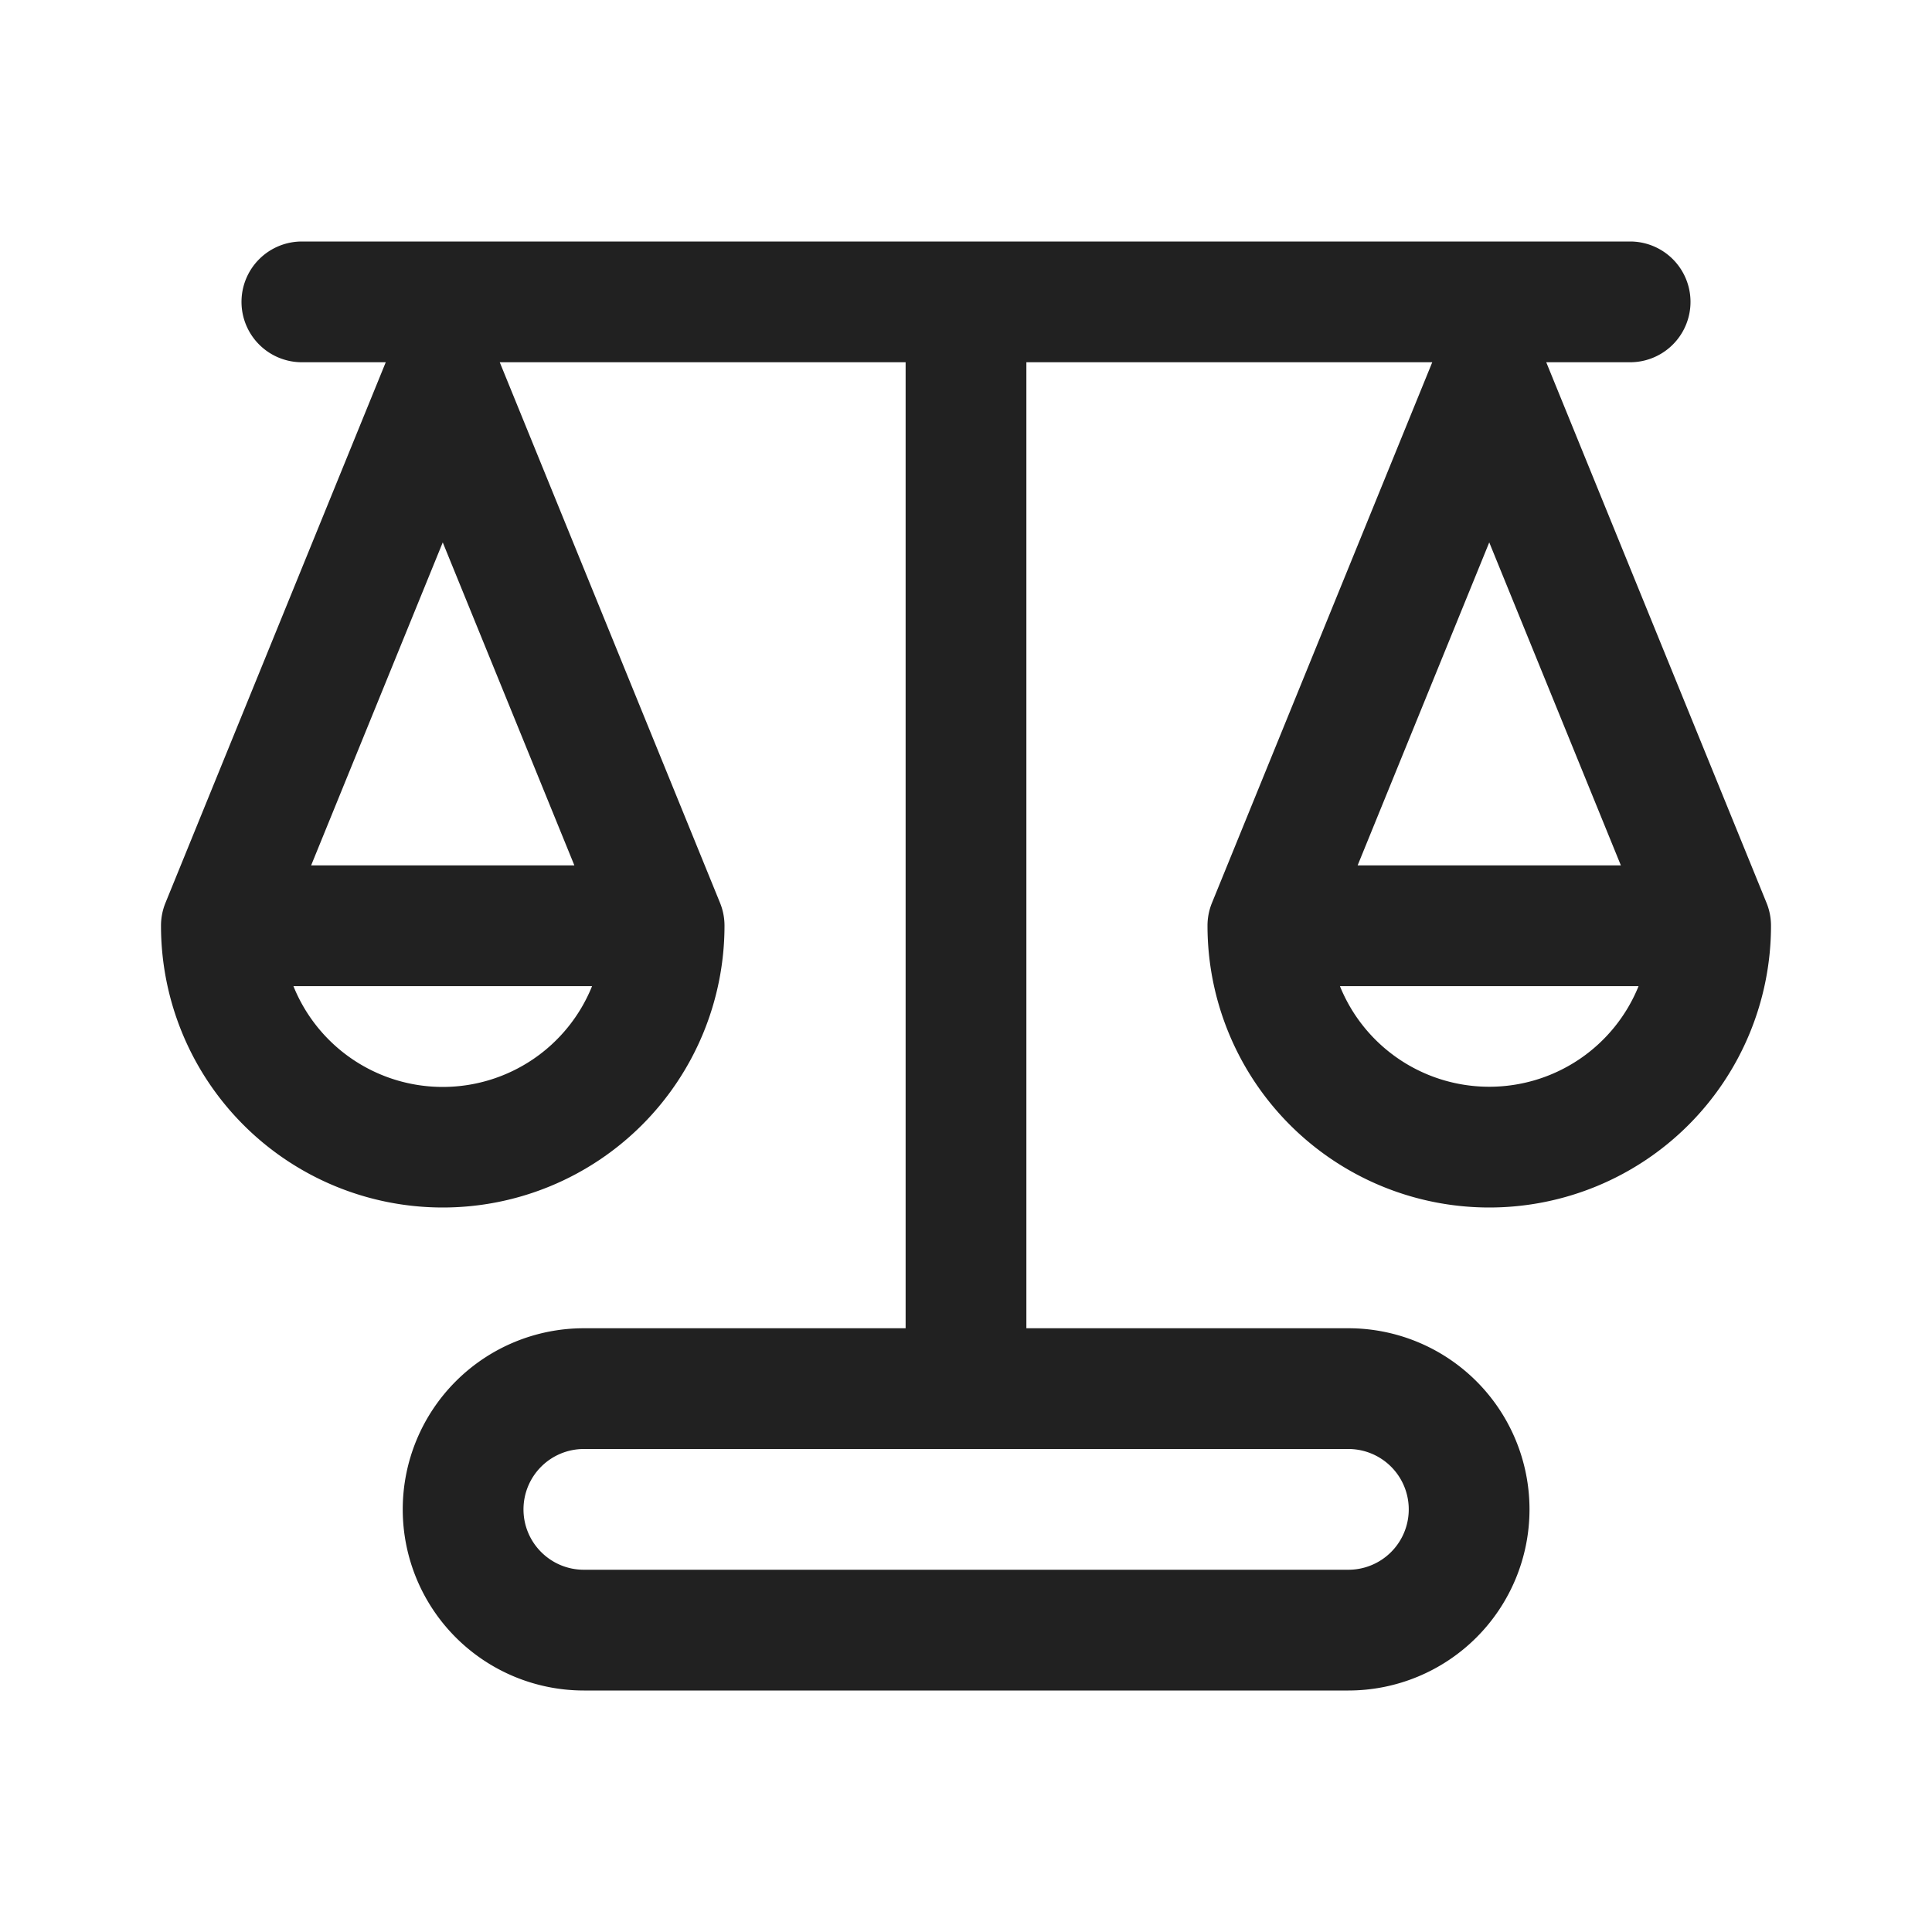 <svg width="24" height="24" fill="none" viewBox="0 0 24 24" xmlns="http://www.w3.org/2000/svg"><path d="M3 3.75A.75.75 0 0 1 3.75 3h16.5a.75.75 0 0 1 0 1.5h-1.042l2.737 6.717A.75.75 0 0 1 22 11.5a3.5 3.5 0 1 1-7 0 .75.75 0 0 1 .055-.283L17.792 4.5H12.75v12h4a2.25 2.25 0 0 1 0 4.5H7.253a2.25 2.25 0 0 1 0-4.5h3.997v-12H6.208l2.737 6.717A.75.75 0 0 1 9 11.5a3.5 3.5 0 1 1-7 0 .75.75 0 0 1 .055-.283L4.792 4.5H3.75A.75.75 0 0 1 3 3.75Zm3.503 15c0 .414.336.75.75.75h9.497a.75.75 0 0 0 0-1.5H7.253a.75.75 0 0 0-.75.75Zm.852-6.5h-3.71a2 2 0 0 0 3.71 0Zm-.22-1.5L5.5 6.738 3.865 10.75h3.27ZM18.5 13.5a2 2 0 0 0 1.855-1.25h-3.71A2 2 0 0 0 18.5 13.5Zm-1.635-2.75h3.27L18.5 6.738l-1.635 4.012Z" fill="#212121"/></svg>
